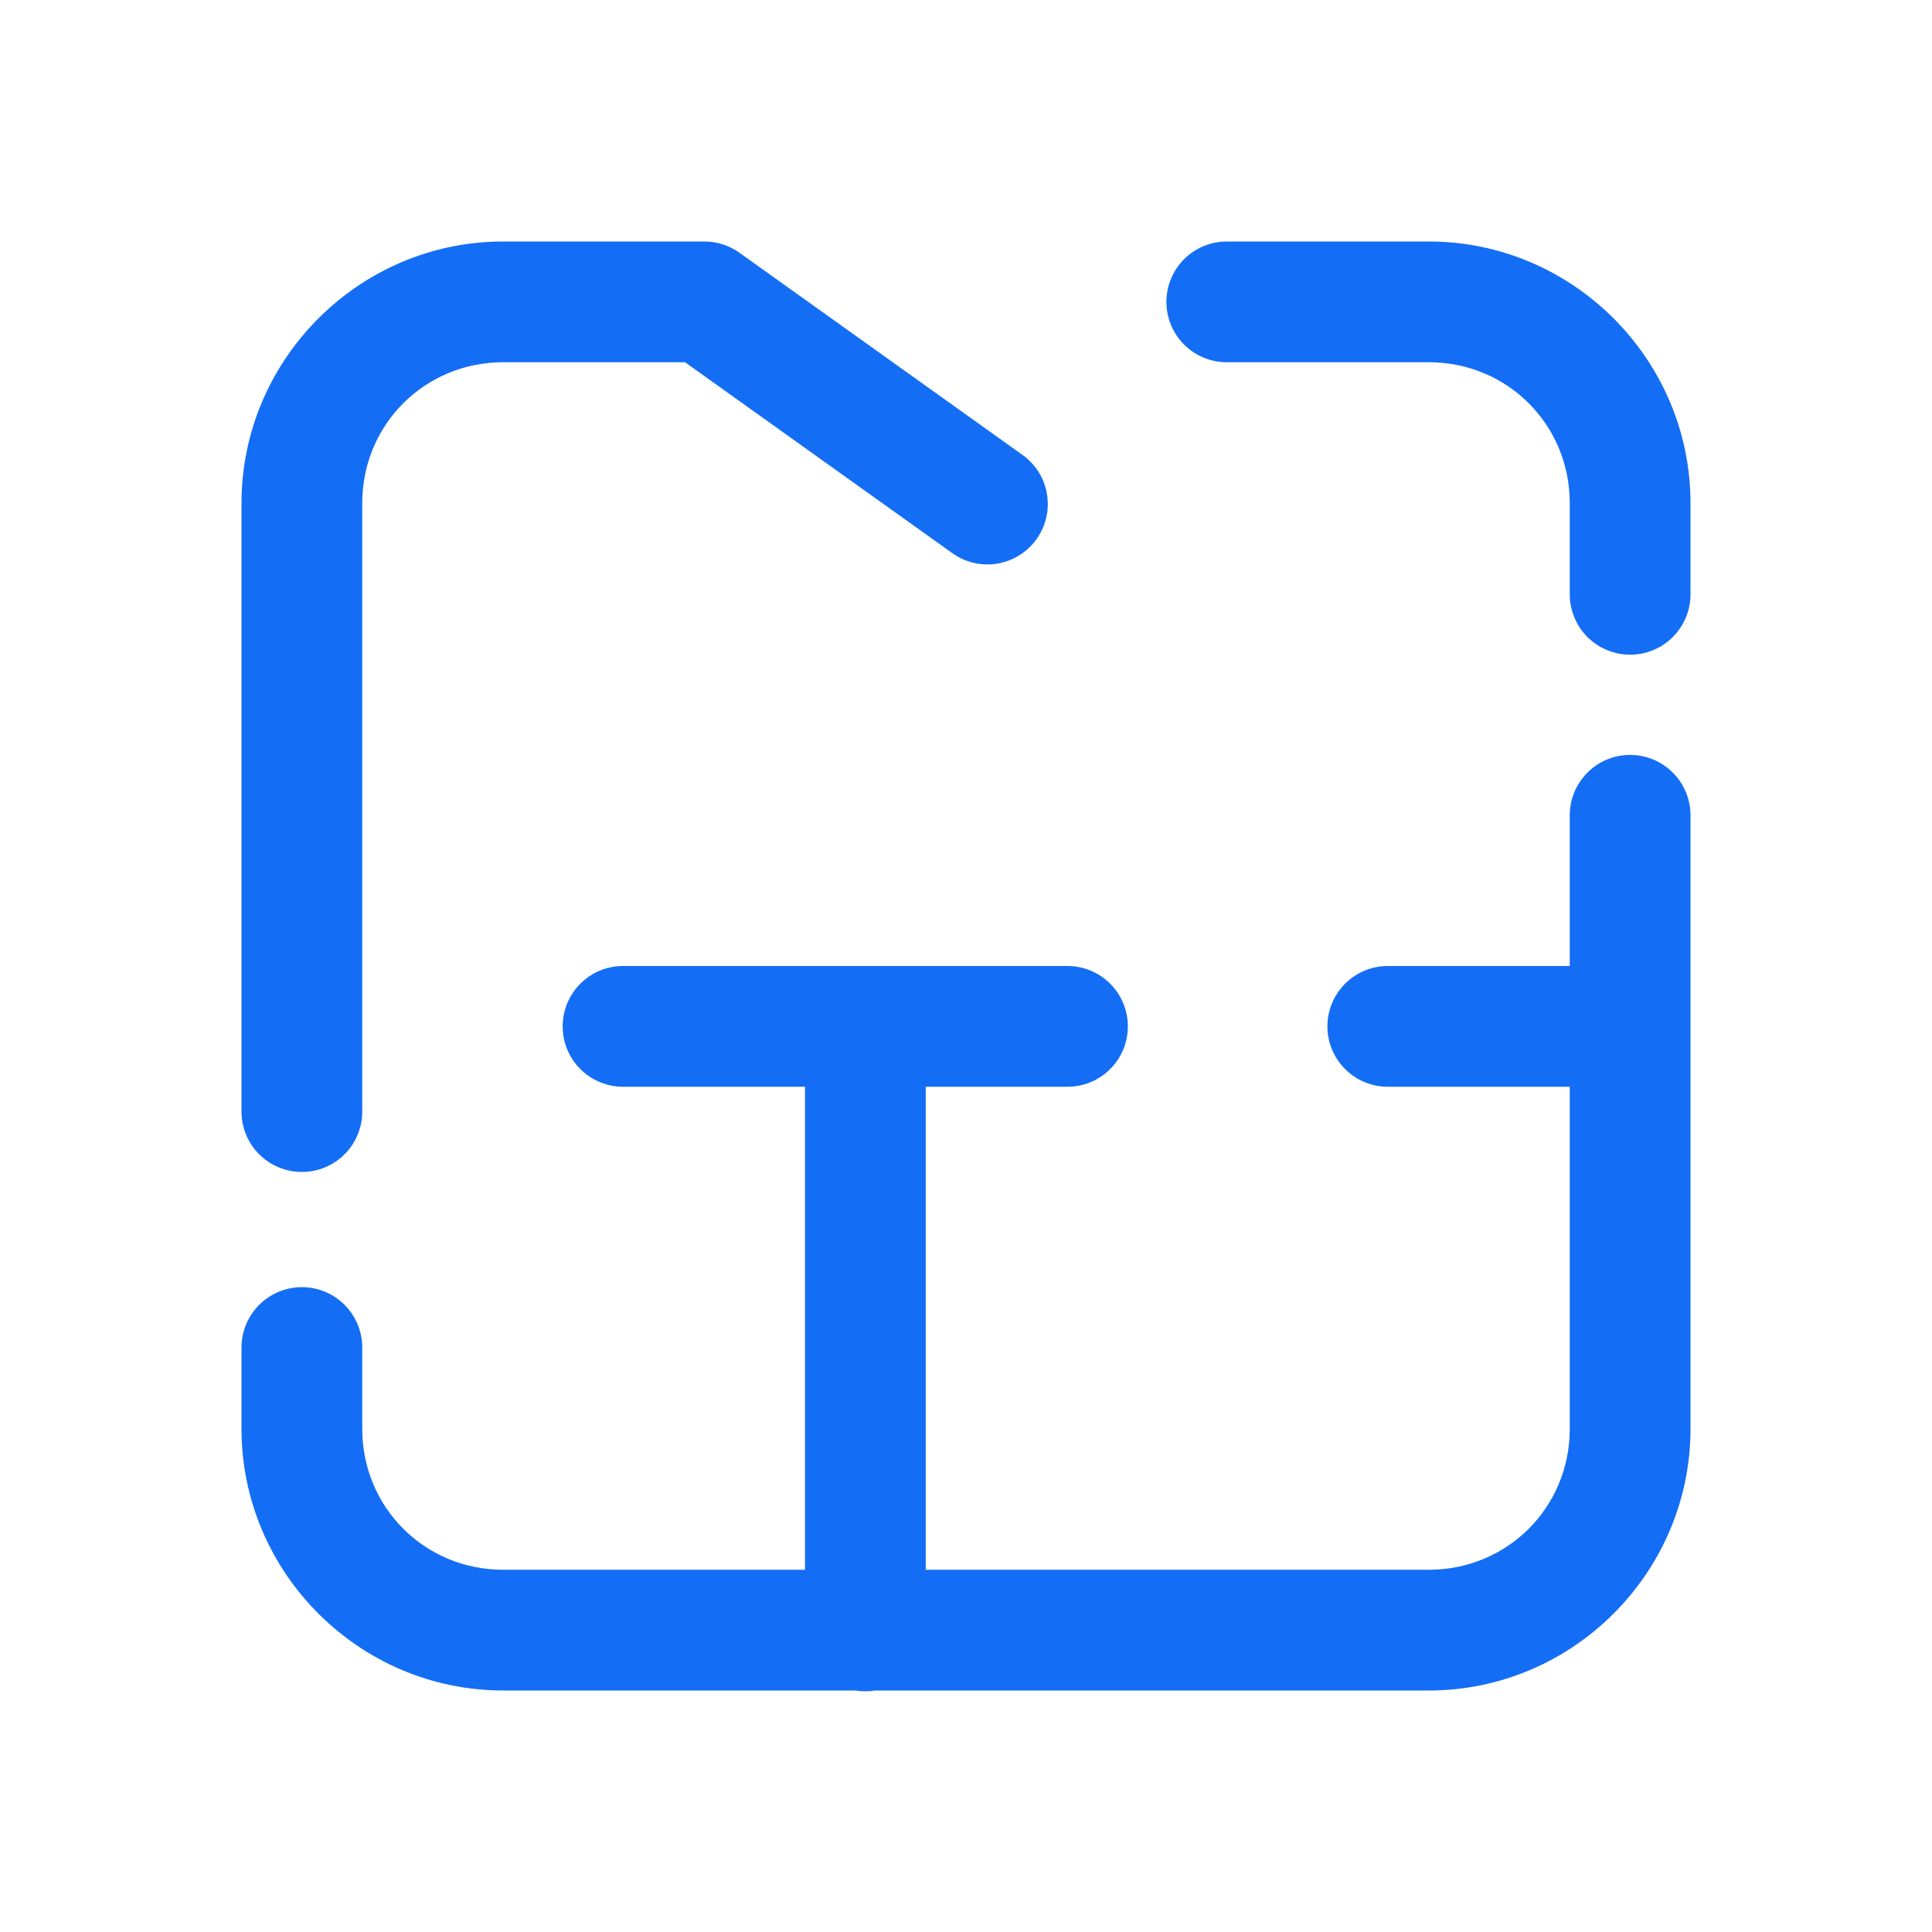 <svg width="48" height="48" viewBox="0 0 48 48" fill="none" xmlns="http://www.w3.org/2000/svg">
<path d="M12.5 6C8.928 6 6 8.928 6 12.5V27.596C5.997 27.795 6.034 27.992 6.108 28.176C6.182 28.361 6.292 28.529 6.432 28.67C6.571 28.812 6.738 28.924 6.921 29.001C7.105 29.078 7.301 29.117 7.5 29.117C7.699 29.117 7.896 29.078 8.079 29.001C8.263 28.924 8.429 28.812 8.568 28.67C8.708 28.529 8.818 28.361 8.892 28.176C8.966 27.992 9.003 27.795 9 27.596V12.5C9 10.55 10.55 9 12.5 9H17.02L23.629 13.721C23.789 13.841 23.971 13.929 24.166 13.978C24.36 14.027 24.562 14.036 24.76 14.006C24.958 13.975 25.148 13.905 25.318 13.8C25.489 13.695 25.637 13.557 25.753 13.394C25.869 13.231 25.952 13.046 25.996 12.851C26.04 12.656 26.044 12.453 26.008 12.256C25.973 12.059 25.898 11.871 25.789 11.703C25.679 11.536 25.537 11.392 25.371 11.279L18.371 6.279C18.117 6.098 17.812 6 17.5 6H12.5ZM30.5 6C30.301 5.997 30.104 6.034 29.92 6.108C29.735 6.182 29.567 6.292 29.426 6.432C29.284 6.571 29.172 6.738 29.095 6.921C29.018 7.105 28.979 7.301 28.979 7.5C28.979 7.699 29.018 7.896 29.095 8.079C29.172 8.263 29.284 8.429 29.426 8.568C29.567 8.708 29.735 8.818 29.92 8.892C30.104 8.966 30.301 9.003 30.5 9H35.5C37.45 9 39 10.55 39 12.5V14.744C38.997 14.943 39.034 15.14 39.108 15.325C39.182 15.509 39.292 15.677 39.432 15.819C39.572 15.96 39.738 16.073 39.921 16.149C40.105 16.226 40.301 16.266 40.5 16.266C40.699 16.266 40.896 16.226 41.079 16.149C41.263 16.073 41.429 15.96 41.568 15.819C41.708 15.677 41.818 15.509 41.892 15.325C41.966 15.14 42.003 14.943 42 14.744V12.5C42 8.928 39.072 6 35.5 6H30.5ZM40.477 18.756C40.079 18.762 39.7 18.926 39.424 19.211C39.147 19.497 38.994 19.88 39 20.277V24H34.5C34.301 23.997 34.104 24.034 33.92 24.108C33.735 24.182 33.567 24.292 33.426 24.432C33.284 24.572 33.172 24.738 33.095 24.921C33.018 25.105 32.979 25.301 32.979 25.5C32.979 25.699 33.018 25.896 33.095 26.079C33.172 26.262 33.284 26.429 33.426 26.568C33.567 26.708 33.735 26.818 33.92 26.892C34.104 26.966 34.301 27.003 34.5 27H39V35.5C39 37.45 37.45 39 35.5 39H23V27H26.5C26.699 27.003 26.896 26.966 27.081 26.892C27.265 26.818 27.433 26.708 27.575 26.568C27.716 26.429 27.829 26.262 27.905 26.079C27.982 25.896 28.021 25.699 28.021 25.5C28.021 25.301 27.982 25.105 27.905 24.921C27.829 24.738 27.716 24.572 27.575 24.432C27.433 24.292 27.265 24.182 27.081 24.108C26.896 24.034 26.699 23.997 26.5 24H15.5C15.301 23.997 15.104 24.034 14.92 24.108C14.735 24.182 14.567 24.292 14.426 24.432C14.284 24.572 14.172 24.738 14.095 24.921C14.018 25.105 13.979 25.301 13.979 25.5C13.979 25.699 14.018 25.896 14.095 26.079C14.172 26.262 14.284 26.429 14.426 26.568C14.567 26.708 14.735 26.818 14.92 26.892C15.104 26.966 15.301 27.003 15.5 27H20V39H12.5C10.55 39 9 37.45 9 35.5V33.5C9.003 33.301 8.966 33.104 8.892 32.92C8.818 32.735 8.708 32.567 8.568 32.426C8.429 32.284 8.263 32.172 8.079 32.095C7.896 32.018 7.699 31.979 7.5 31.979C7.301 31.979 7.105 32.018 6.921 32.095C6.738 32.172 6.571 32.284 6.432 32.426C6.292 32.567 6.182 32.735 6.108 32.92C6.034 33.104 5.997 33.301 6 33.5V35.5C6 39.072 8.928 42 12.5 42H21.254C21.415 42.027 21.579 42.027 21.74 42H35.5C39.072 42 42 39.072 42 35.5V20.277C42.003 20.077 41.966 19.877 41.89 19.691C41.814 19.505 41.702 19.336 41.56 19.195C41.418 19.053 41.249 18.941 41.063 18.865C40.877 18.79 40.678 18.753 40.477 18.756Z" fill="#146EF5"/>
</svg>
